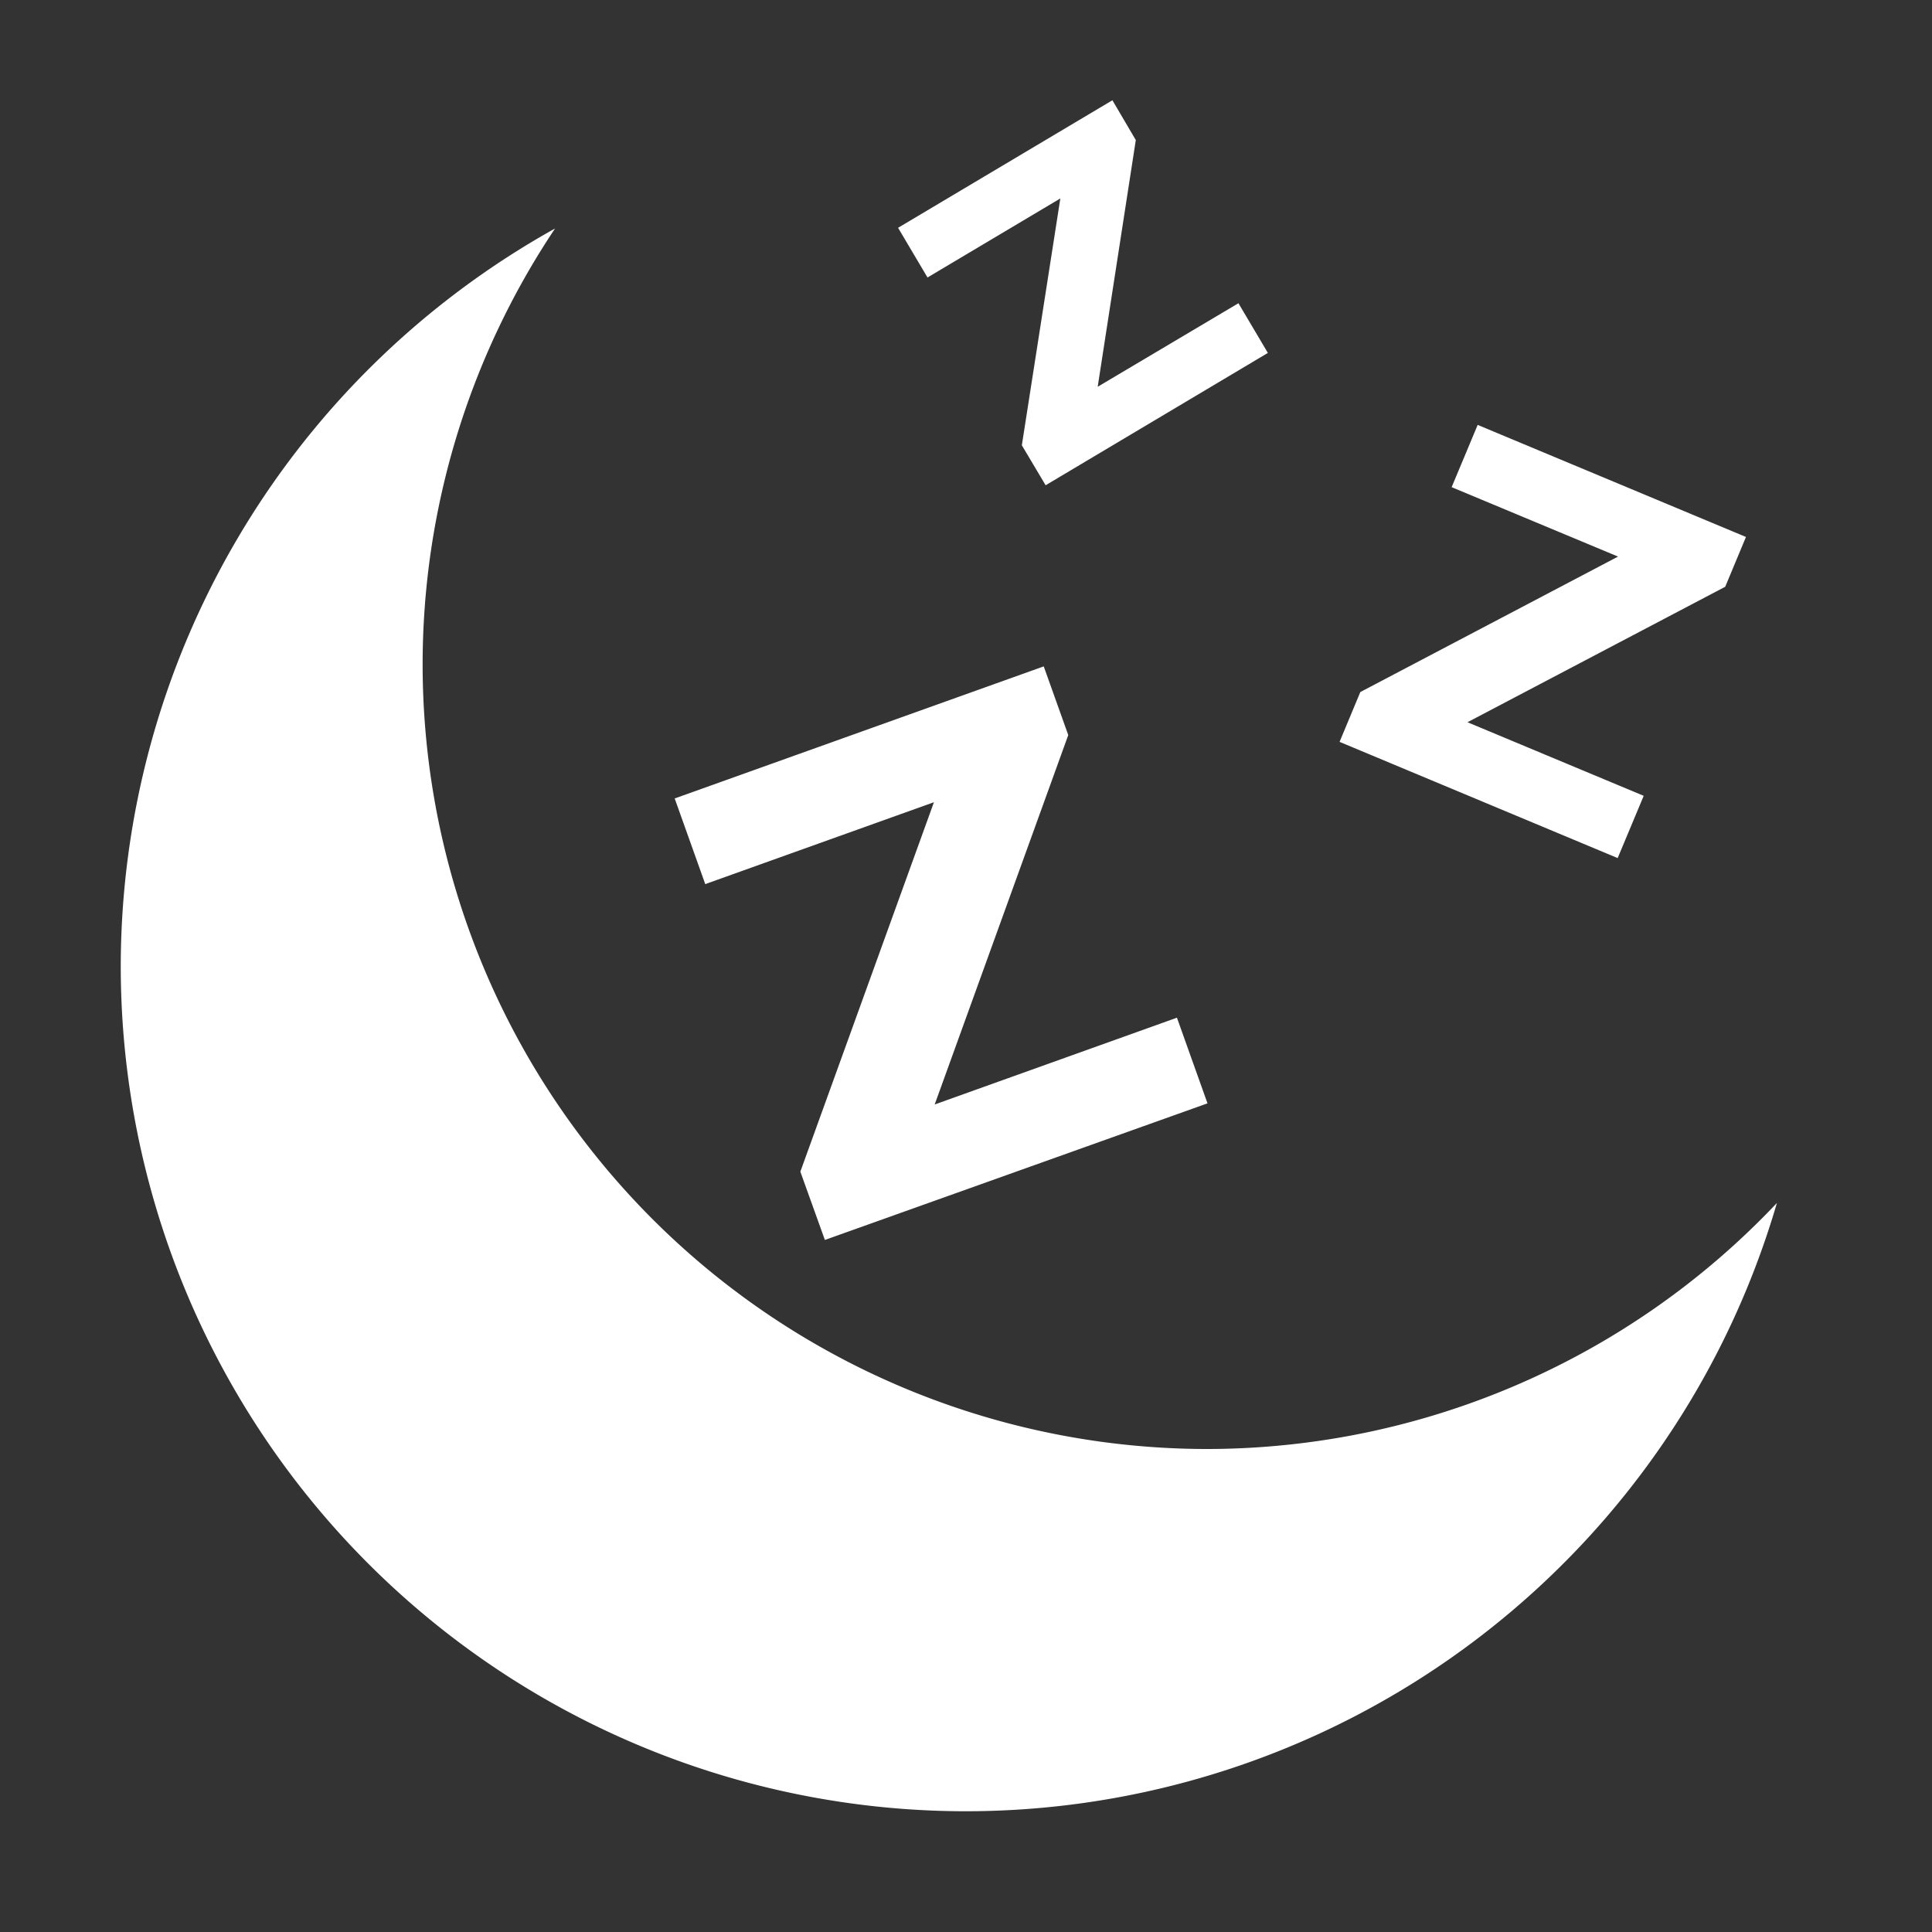 <svg xmlns="http://www.w3.org/2000/svg" width="128" height="128" viewBox="0 0 512 512"><rect x="0" y="0" width="512" height="512" fill="#333333" stroke="none"/><path fill="#ffffff" d="M294.8 26.57L238 60.37l7.8 13.17L281 52.59L270.8 118l6.3 10.6L336 93.53l-7.8-13.17l-37.3 22.14L301 37.12zM147.1 60.55A224 224 0 0 0 32 256a224 224 0 0 0 224 224a224 224 0 0 0 214.9-161.2A208 208 0 0 1 320 384a208 208 0 0 1-208-208a208 208 0 0 1 35.1-115.45m244.5 52.05l-6.9 16.5l44.1 18.4l-68.3 35.9l-5.5 13.2l73.7 30.8l6.9-16.5l-46.7-19.5l68.3-35.9l5.5-13.2zm-115 64l-97.8 35l8.1 22.7l60.6-21.7l-35.4 97.9l6.5 18.1L320 292.4l-8.1-22.7l-64.2 23l35.4-97.9z"></path></svg>